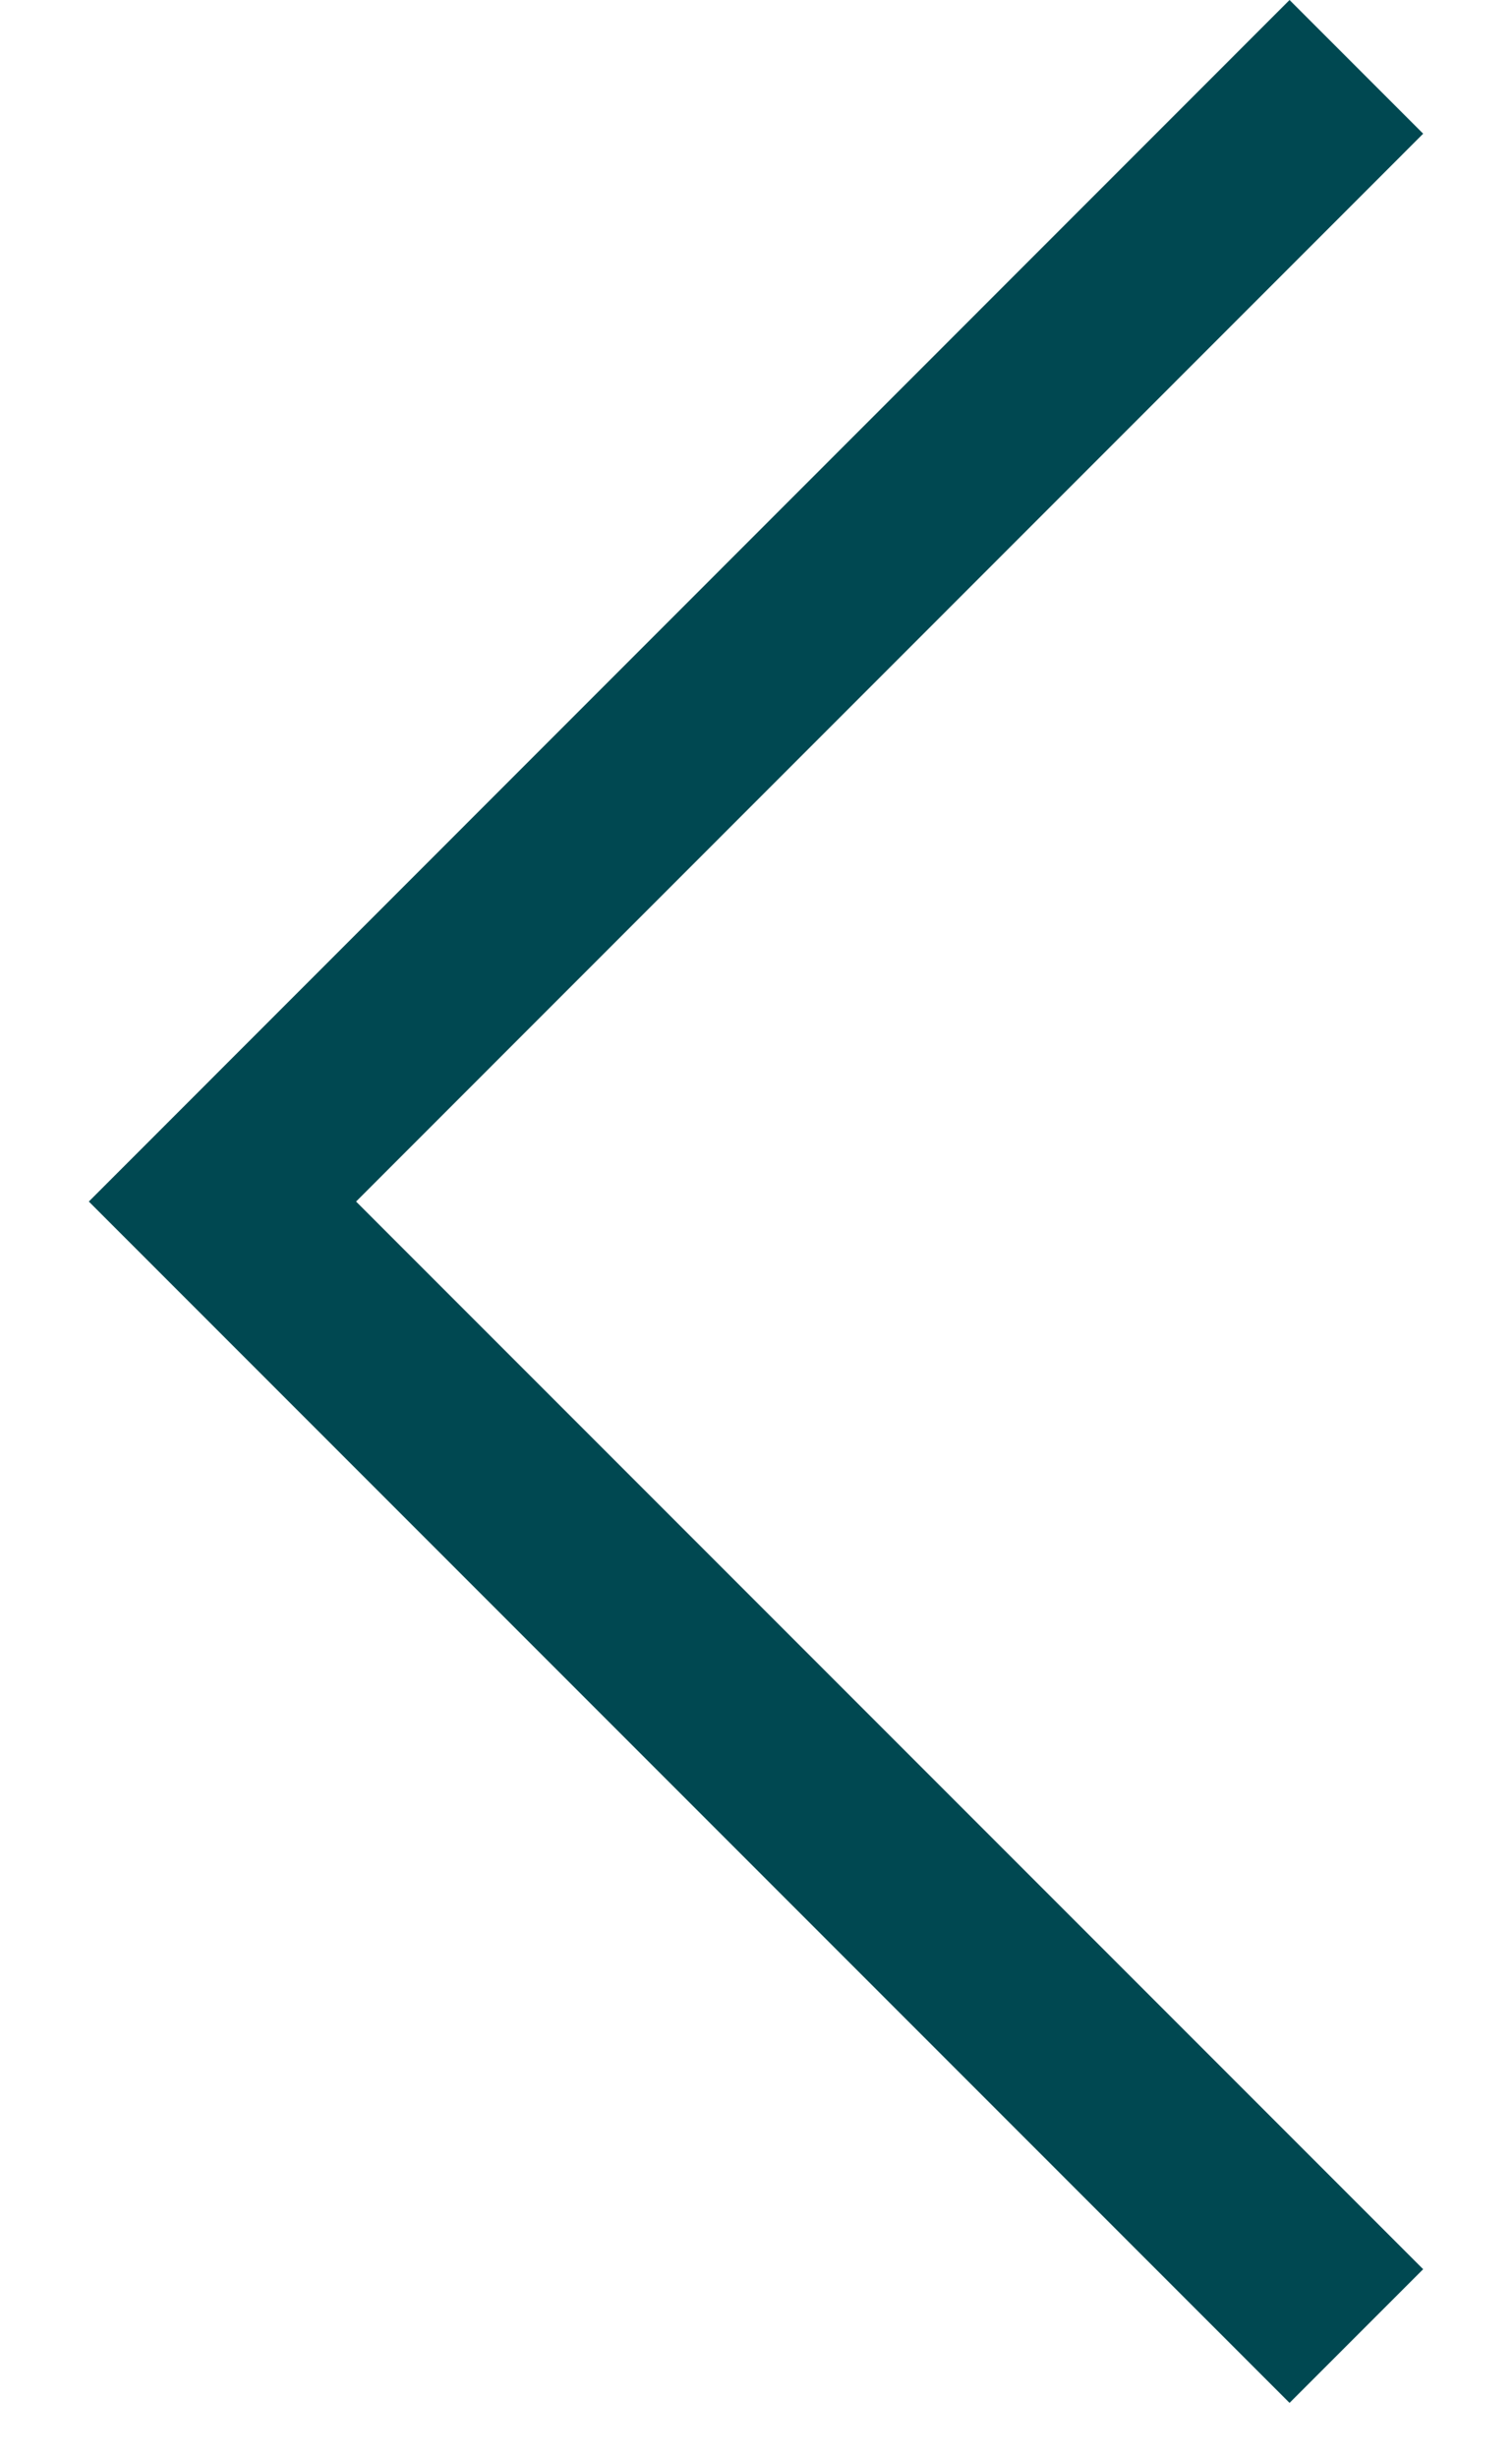 <svg width="8" height="13" viewBox="0 0 8 13" fill="none" xmlns="http://www.w3.org/2000/svg">
<path fill-rule="evenodd" clip-rule="evenodd" d="M6.823 3.09086e-08L7.53 0.707L1.884 6.354L7.53 12L6.823 12.707L0.47 6.354L6.823 3.09086e-08Z" fill="#004851"/>
</svg>
